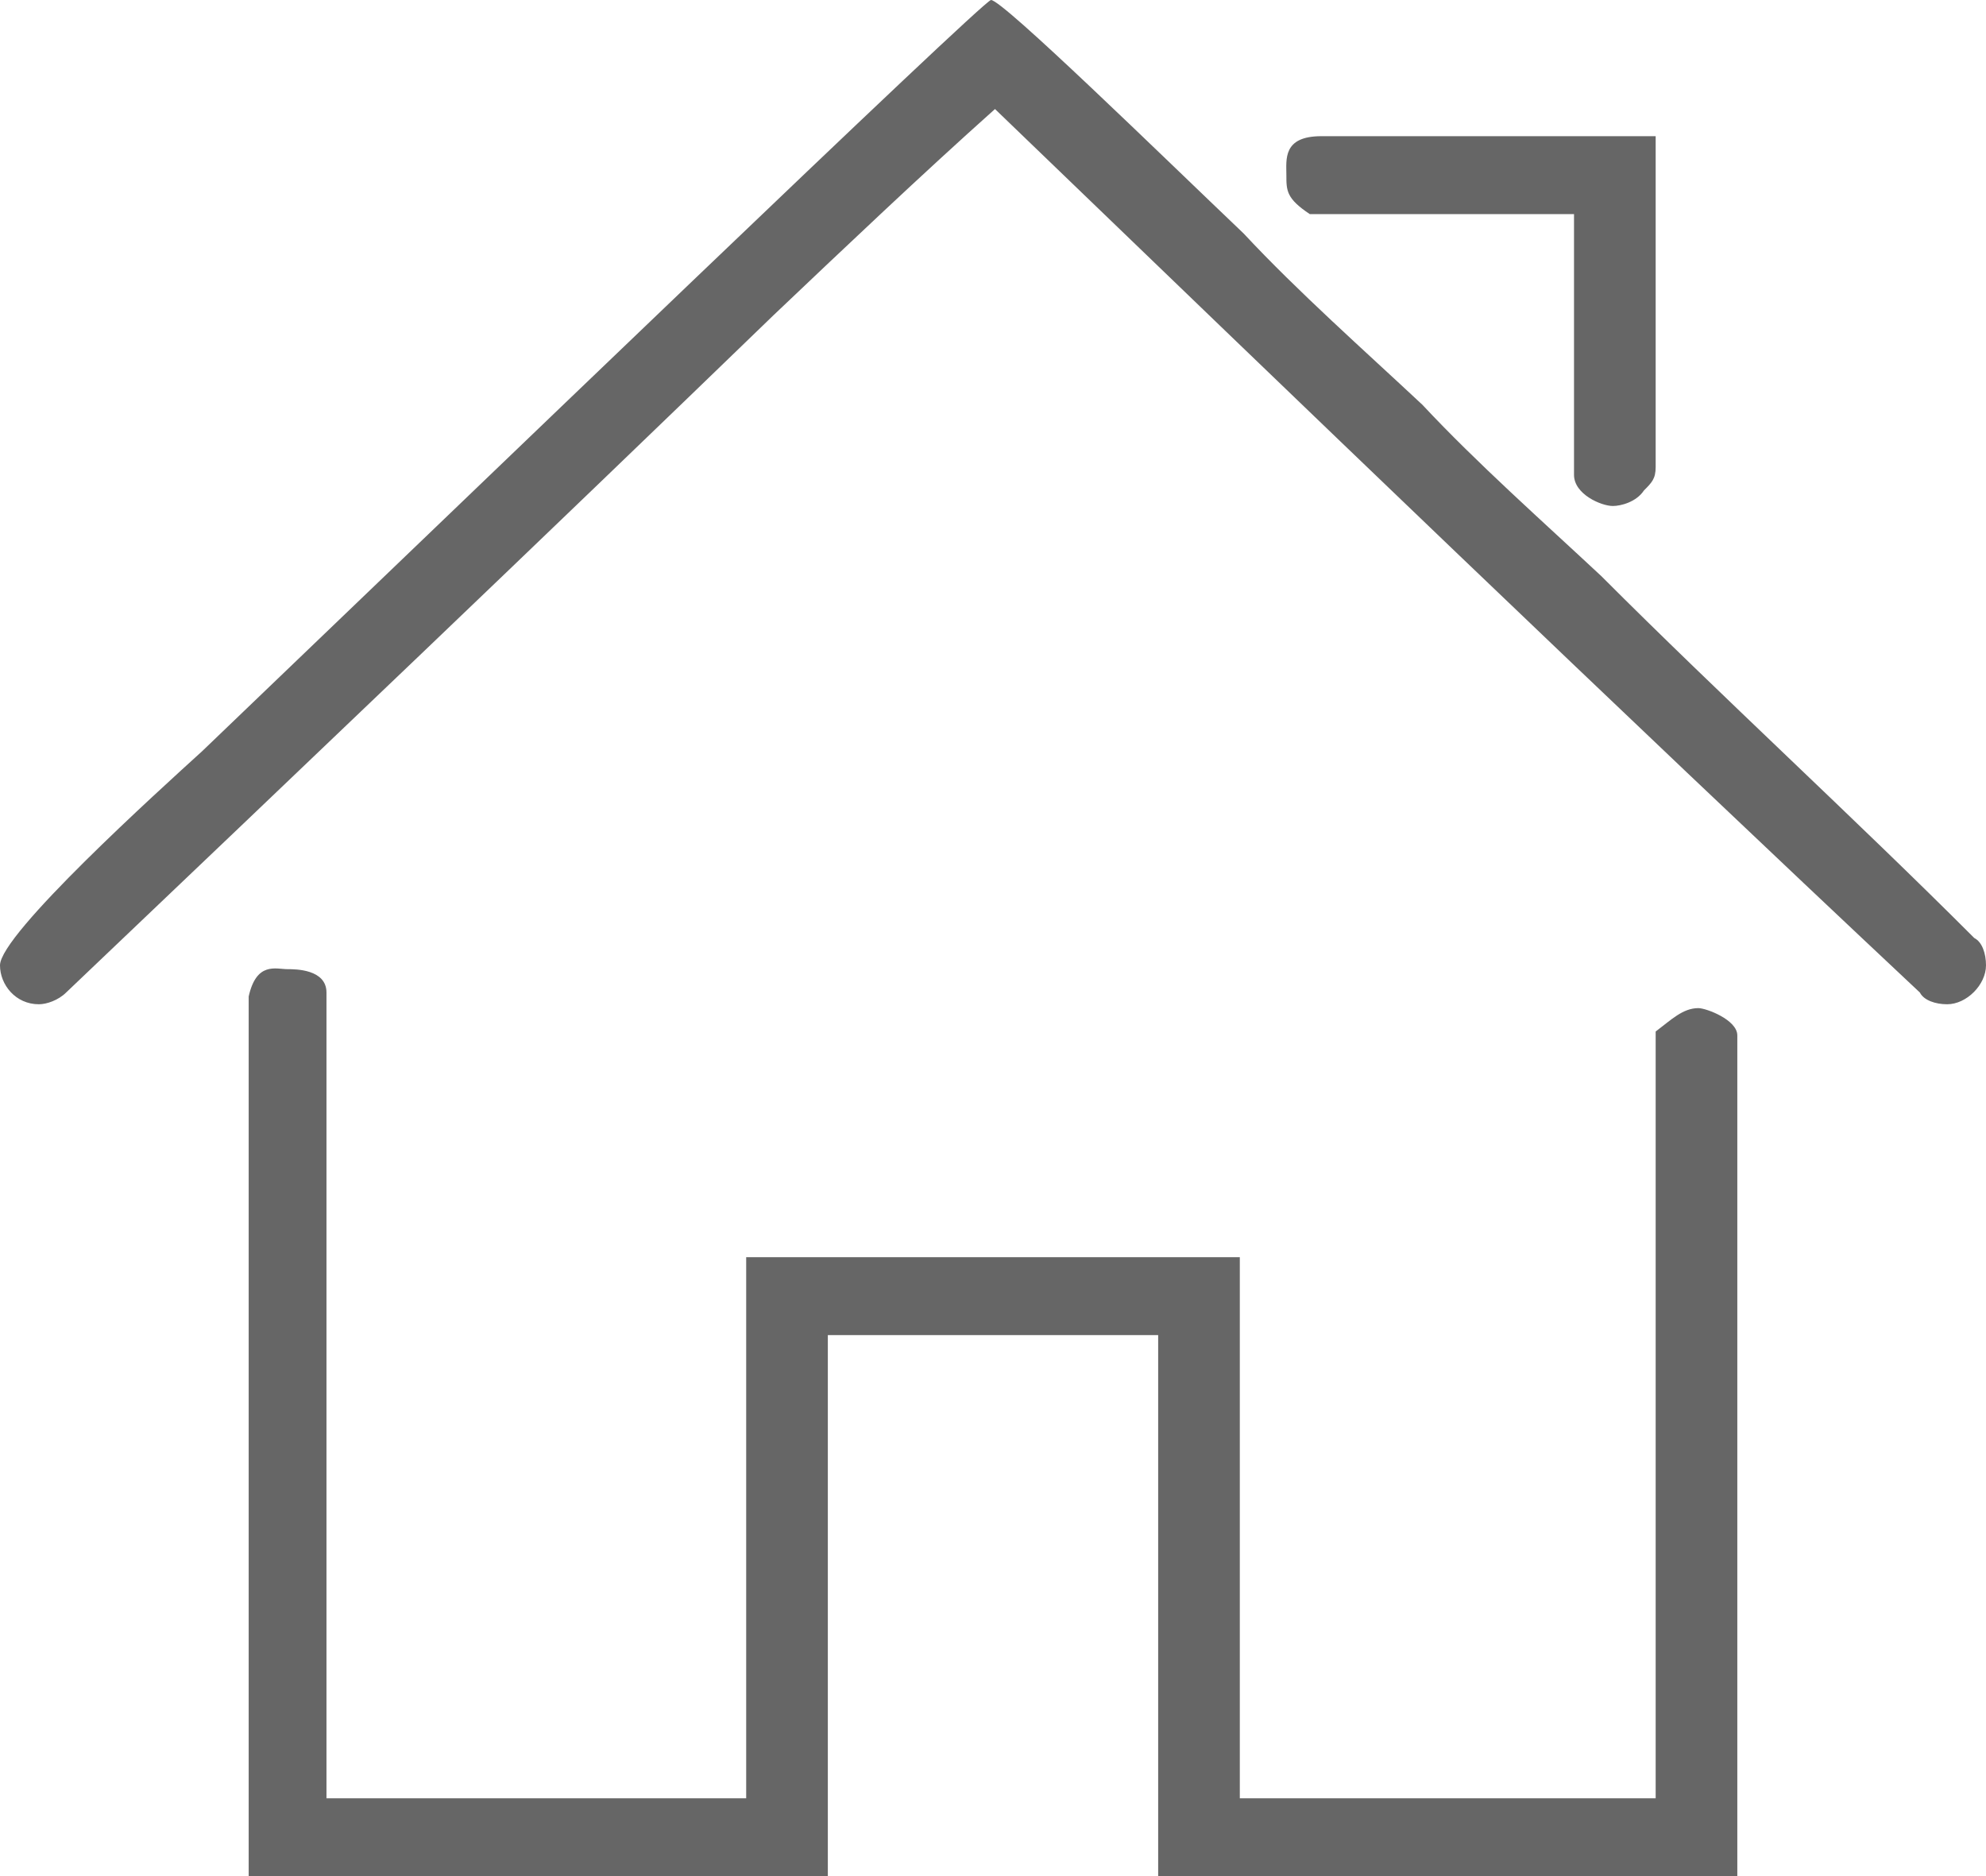 <?xml version="1.0" standalone="no"?>
<!-- Generator: Adobe Fireworks 10, Export SVG Extension by Aaron Beall (http://fireworks.abeall.com) . Version: 0.6.1  -->
<!DOCTYPE svg PUBLIC "-//W3C//DTD SVG 1.1//EN" "http://www.w3.org/Graphics/SVG/1.1/DTD/svg11.dtd">
<svg id="Untitled-Str%E1nka%201" viewBox="0 0 18 17" style="background-color:#ffffff00" version="1.1"
	xmlns="http://www.w3.org/2000/svg" xmlns:xlink="http://www.w3.org/1999/xlink" xml:space="preserve"
	x="0px" y="0px" width="18px" height="17px"
>
	<path d="M 11.272 2.116 C 11.765 2.645 12.364 3.174 12.892 3.668 C 13.386 4.197 13.984 4.726 14.513 5.22 C 15.605 6.313 16.802 7.407 17.894 8.5 C 17.965 8.535 18 8.641 18 8.747 C 18 8.923 17.824 9.1 17.648 9.1 C 17.542 9.1 17.436 9.064 17.401 8.994 C 14.583 6.349 11.8 3.668 9.018 0.988 C 8.348 1.587 7.679 2.222 7.01 2.857 C 4.896 4.902 2.748 6.948 0.599 8.994 C 0.528 9.064 0.423 9.1 0.352 9.1 C 0.141 9.1 0 8.923 0 8.747 C 0 8.465 1.444 7.16 1.832 6.807 C 4.227 4.514 8.912 0 8.982 0 C 9.088 0 10.532 1.411 11.272 2.116 ZM 15.006 1.234 L 15.006 4.232 C 15.006 4.338 14.971 4.373 14.9 4.444 C 14.83 4.55 14.689 4.585 14.618 4.585 C 14.513 4.585 14.266 4.479 14.266 4.303 L 14.266 1.94 L 11.871 1.94 C 11.659 1.799 11.659 1.728 11.659 1.587 C 11.659 1.446 11.624 1.234 11.976 1.234 L 15.006 1.234 ZM 2.959 8.994 L 2.959 16.295 L 6.763 16.295 L 6.763 11.392 L 11.237 11.392 L 11.237 16.295 L 15.006 16.295 L 15.006 9.347 C 15.147 9.241 15.252 9.135 15.393 9.135 C 15.464 9.135 15.746 9.241 15.746 9.382 L 15.746 17 L 10.497 17 L 10.497 12.098 L 7.503 12.098 L 7.503 17 L 2.254 17 L 2.254 9.029 C 2.325 8.712 2.501 8.782 2.607 8.782 C 2.677 8.782 2.959 8.782 2.959 8.994 Z" fill="#666666"/>
</svg>